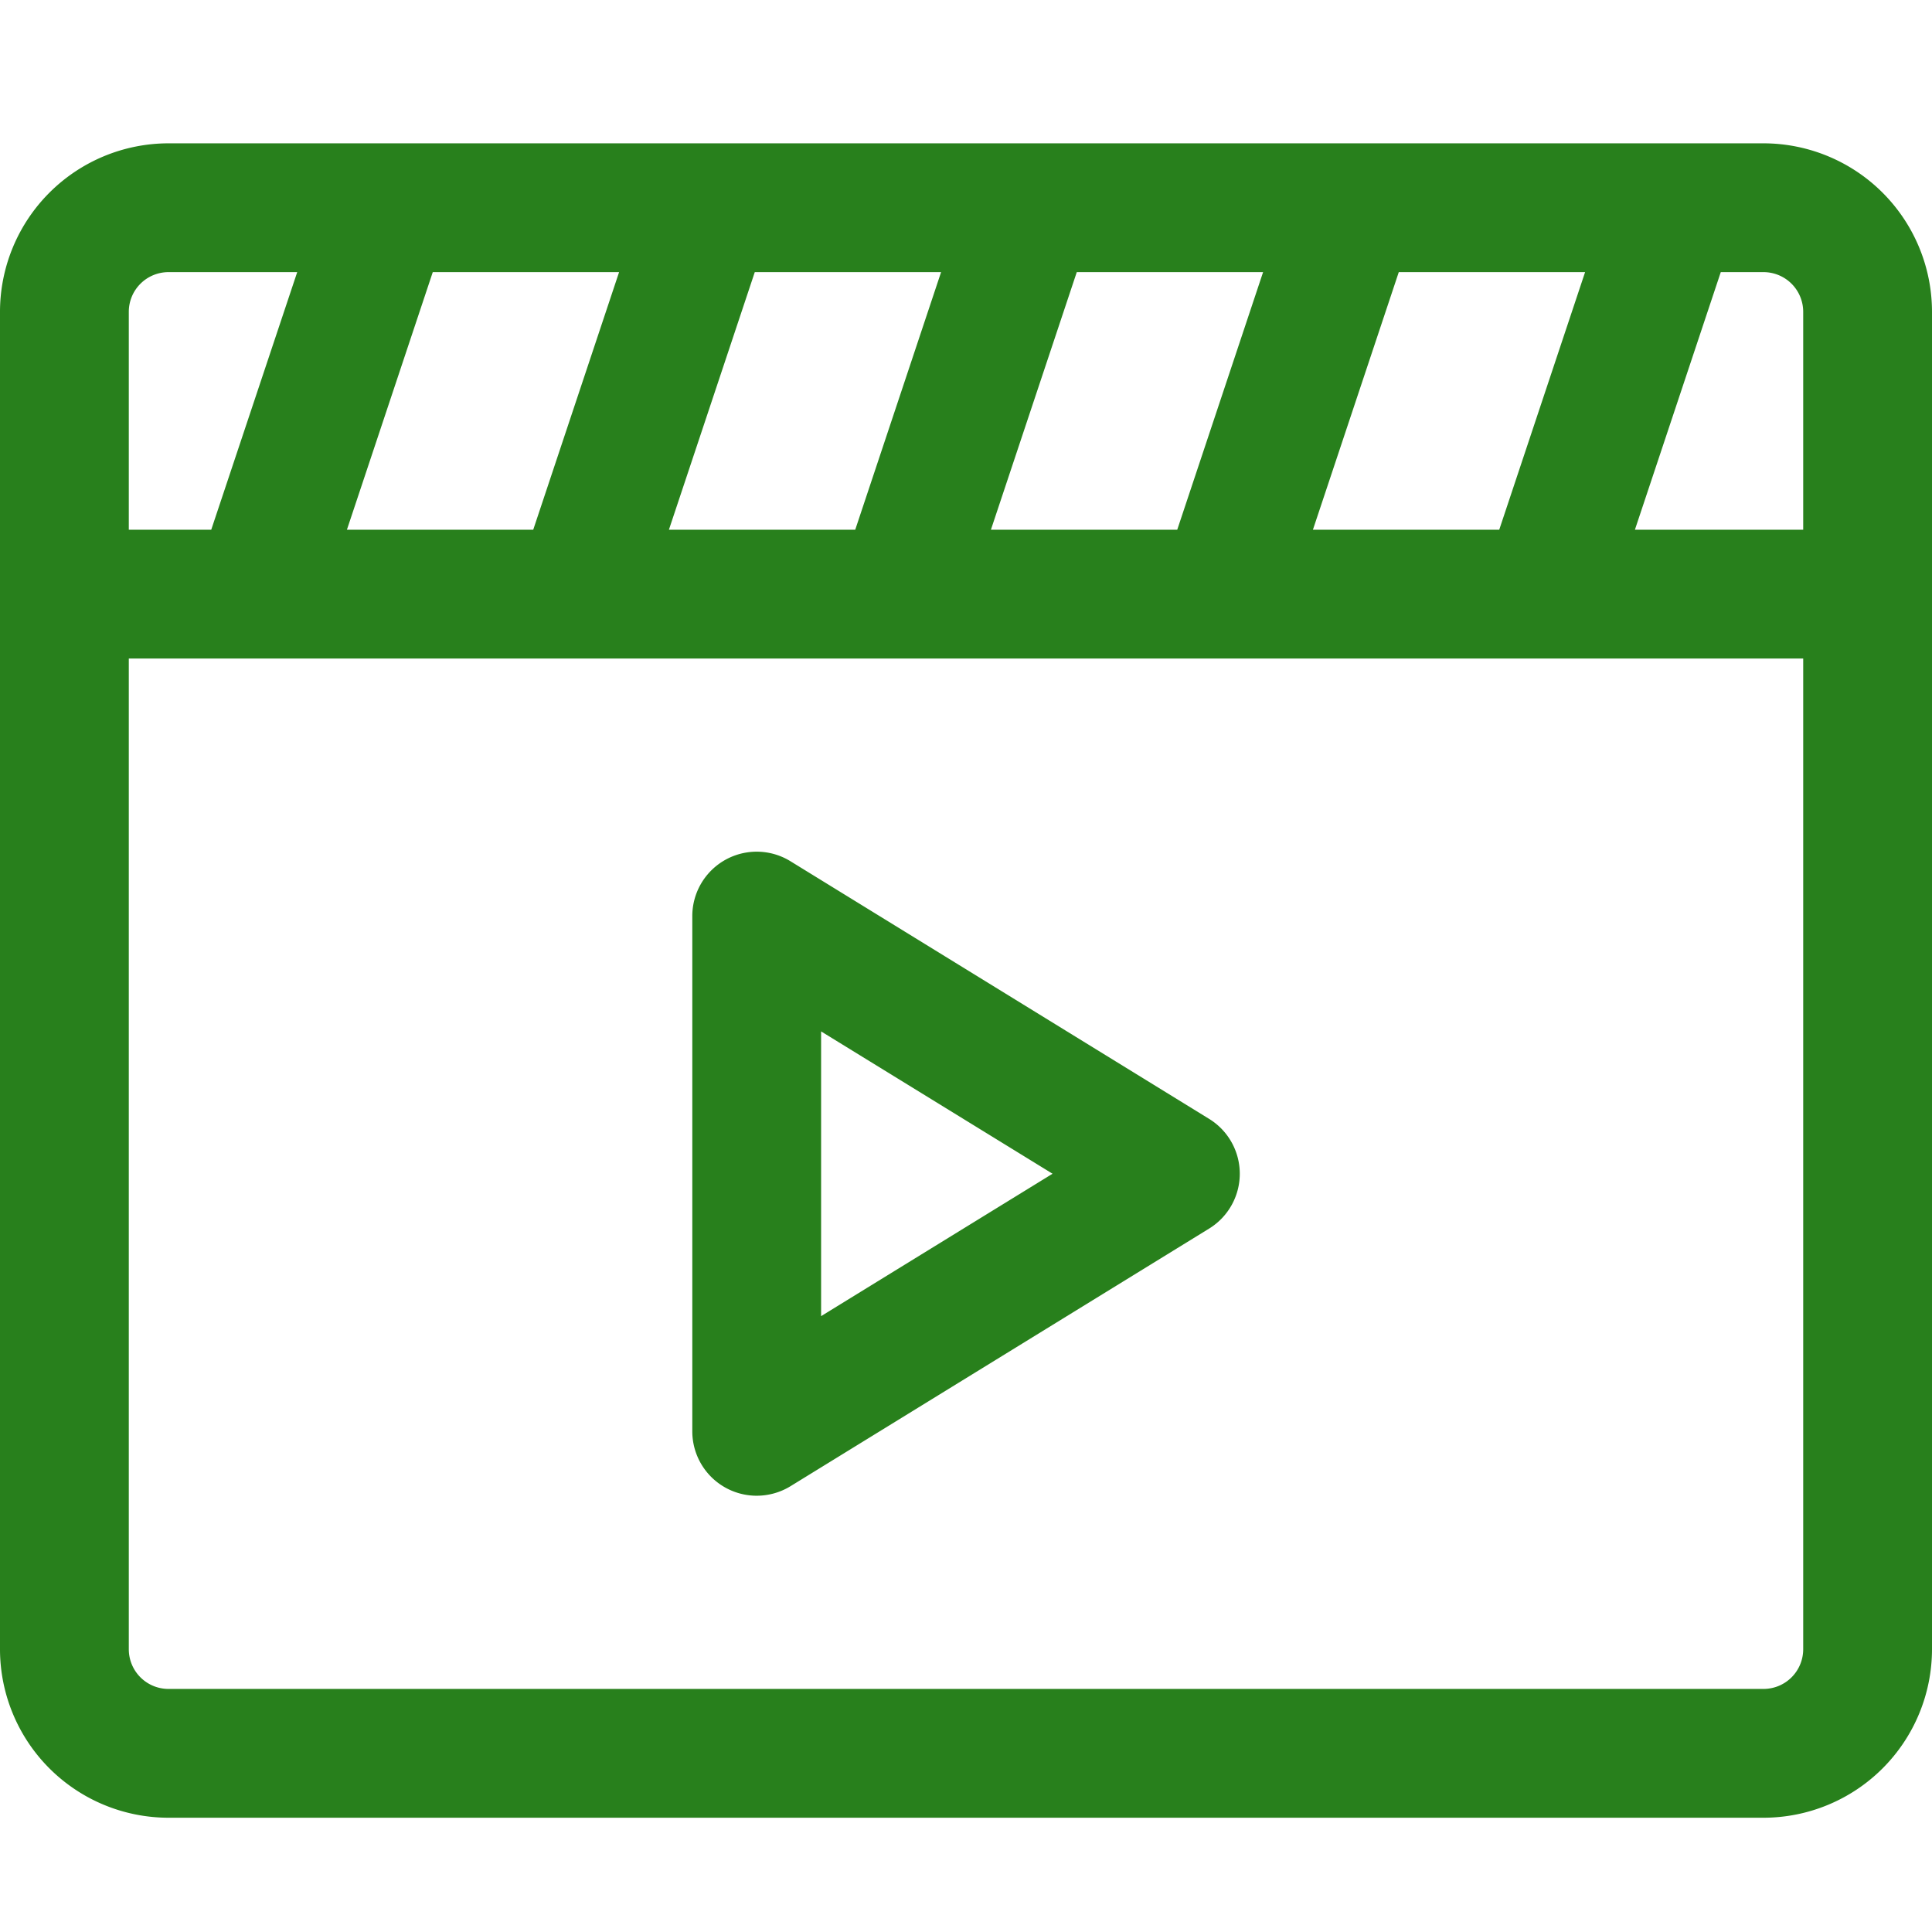 <svg xmlns="http://www.w3.org/2000/svg" width="48" height="48"><path fill="#28801c" d="M0 0h48v48H0z" opacity="0.003"/><path fill="#28801c" d="M43.816 3.561H4.184A4.189 4.189 0 0 0 0 7.747v33.23a4.189 4.189 0 0 0 4.184 4.184h39.632A4.189 4.189 0 0 0 48 40.975V7.747a4.189 4.189 0 0 0-4.184-4.186Zm.984 4.186v5.414h-4.181l2.133-6.4h1.062a.986.986 0 0 1 .986.986ZM8.619 13.161l2.133-6.4h4.629l-2.133 6.4Zm10.133-6.4h4.629l-2.133 6.4h-4.629Zm8 0h4.629l-2.133 6.4h-4.629Zm8 0h4.629l-2.133 6.4h-4.629Zm-30.568 0h3.2l-2.136 6.4H3.2V7.747a.986.986 0 0 1 .984-.986Zm39.632 35.2H4.184a.986.986 0 0 1-.984-.986V16.361h41.6v24.614a.986.986 0 0 1-.984.986Z"/><path fill="#28801c" d="M18.8 37.161a1.6 1.6 0 0 1-1.6-1.6v-12.8a1.6 1.6 0 0 1 2.44-1.363l10.4 6.4a1.6 1.6 0 0 1 0 2.726l-10.4 6.4a1.611 1.611 0 0 1-.84.237Zm1.6-11.536v7.074l5.75-3.538Z"/></svg>